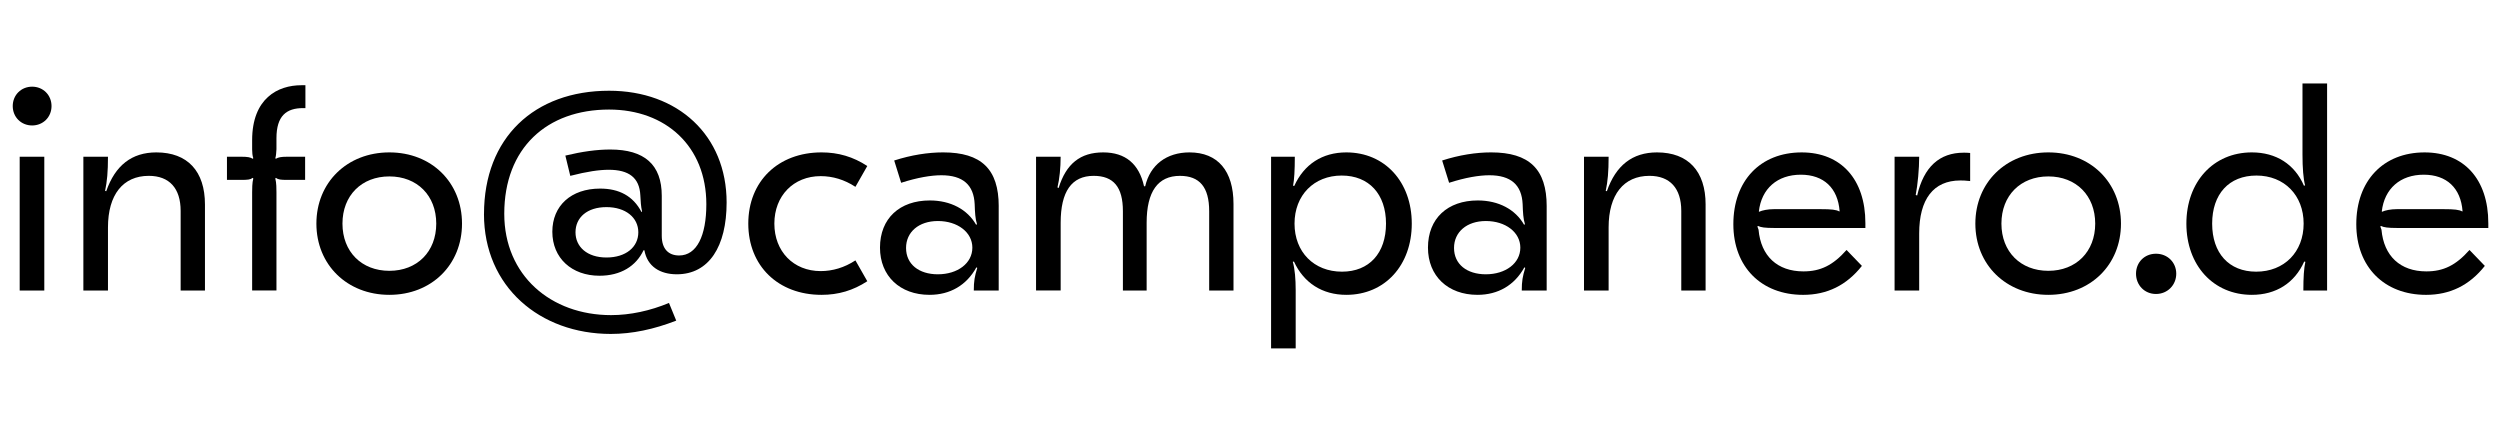 <?xml version="1.0" encoding="UTF-8"?><svg id="a" xmlns="http://www.w3.org/2000/svg" viewBox="0 0 190 33"><path d="M2.442,6.587c.836,0,1.474,.638,1.474,1.474s-.638,1.474-1.474,1.474-1.474-.638-1.474-1.474,.638-1.474,1.474-1.474Zm.924,15.491H1.496V11.912h1.871v10.166Z"/><path d="M15.577,15.542v6.536h-1.848v-6.051c0-1.716-.858-2.663-2.42-2.663-1.958,0-3.103,1.43-3.103,3.917v4.797h-1.87V11.912h1.87c0,1.144-.066,1.87-.22,2.597l.088,.022c.682-1.958,1.937-2.949,3.807-2.949,2.376,0,3.696,1.43,3.696,3.96Z"/><path d="M23.211,8.216h-.176c-1.254,0-2.024,.572-2.024,2.288v.836c-.022,.242-.022,.506-.088,.682l.044,.044c.176-.11,.396-.154,.858-.154h1.364v1.76h-1.364c-.484,0-.682-.022-.858-.154l-.044,.044c.088,.33,.088,.814,.088,1.056v7.459h-1.848v-7.459c0-.242,0-.726,.088-1.056l-.044-.044c-.176,.132-.374,.154-.858,.154h-1.1v-1.76h1.1c.484,0,.682,.044,.858,.154l.044-.044c-.066-.176-.088-.44-.088-.66v-.704c0-3.19,1.958-4.181,3.741-4.181h.308v1.738Z"/><path d="M35.113,16.995c0,3.124-2.31,5.413-5.522,5.413s-5.545-2.289-5.545-5.413,2.333-5.413,5.545-5.413,5.522,2.289,5.522,5.413Zm-5.522,3.587c2.112,0,3.564-1.453,3.564-3.587s-1.452-3.587-3.564-3.587-3.564,1.452-3.564,3.587,1.452,3.587,3.564,3.587Z"/><path d="M36.784,16.269c0-5.809,3.829-9.373,9.505-9.373,5.237,0,8.934,3.389,8.934,8.493,0,3.345-1.342,5.457-3.785,5.457-1.276,0-2.245-.594-2.464-1.826h-.066c-.572,1.21-1.738,1.936-3.345,1.936-2.112,0-3.586-1.342-3.586-3.344,0-1.98,1.43-3.279,3.63-3.279,1.43,0,2.508,.55,3.146,1.782l.044-.044c-.088-.374-.11-.792-.132-1.232-.066-1.342-.88-1.936-2.398-1.936-.726,0-1.65,.132-2.926,.462l-.374-1.54c1.276-.308,2.398-.462,3.41-.462,2.597,0,3.917,1.144,3.917,3.521v3.036c0,.99,.506,1.496,1.32,1.496,1.342,0,2.068-1.496,2.068-3.895,0-4.4-3.081-7.195-7.393-7.195-4.73,0-7.965,2.926-7.965,7.921,0,4.687,3.542,7.702,8.119,7.702,1.452,0,2.97-.33,4.4-.925l.55,1.343c-1.694,.66-3.345,1.012-4.973,1.012-5.391,0-9.638-3.587-9.638-9.109Zm9.308,3.301c1.474,0,2.42-.792,2.42-1.915s-.968-1.914-2.42-1.914c-1.474,0-2.354,.792-2.354,1.914,0,1.102,.88,1.915,2.354,1.915Z"/><path d="M56.87,16.995c0-3.213,2.266-5.413,5.567-5.413,1.276,0,2.398,.33,3.477,1.034l-.902,1.584c-.836-.55-1.738-.814-2.64-.814-2.068,0-3.521,1.497-3.521,3.609s1.452,3.608,3.521,3.608c.902,0,1.804-.264,2.64-.814l.902,1.584c-1.078,.705-2.2,1.035-3.477,1.035-3.301,0-5.567-2.201-5.567-5.413Z"/><path d="M75.901,15.675v6.403h-1.893c0-.705,.066-1.078,.264-1.717l-.066-.044c-.748,1.364-2.002,2.091-3.564,2.091-2.245,0-3.763-1.431-3.763-3.587,0-2.223,1.496-3.586,3.785-3.586,1.584,0,2.86,.682,3.521,1.848l.066-.044c-.132-.418-.154-.88-.176-1.519-.066-1.474-.902-2.2-2.53-2.2-.792,0-1.826,.176-3.058,.572l-.528-1.694c1.298-.418,2.574-.616,3.719-.616,2.904,0,4.225,1.276,4.225,4.093Zm-4.621,5.171c1.497,0,2.619-.836,2.619-2.024,0-1.167-1.122-2.024-2.619-2.024-1.452,0-2.42,.836-2.42,2.047,0,1.231,.968,2.002,2.42,2.002Z"/><path d="M78.738,11.912h1.871c0,.836-.088,1.694-.242,2.333l.088,.044c.572-1.848,1.65-2.707,3.389-2.707,1.694,0,2.728,.88,3.103,2.574h.088c.374-1.628,1.628-2.574,3.366-2.574,2.156,0,3.345,1.408,3.345,3.917v6.58h-1.848v-6.029c0-1.826-.726-2.685-2.223-2.685-1.672,0-2.53,1.188-2.53,3.564v5.149h-1.804v-6.029c0-1.826-.704-2.685-2.222-2.685-1.672,0-2.508,1.188-2.508,3.564v5.149h-1.871V11.912Z"/><path d="M107.295,16.995c0,3.169-2.046,5.413-4.973,5.413-1.826,0-3.234-.902-3.982-2.531l-.088,.022c.154,.528,.22,1.298,.22,2.156v4.423h-1.87V11.912h1.804c0,1.012-.044,1.76-.132,2.2l.088,.022c.748-1.65,2.134-2.552,3.96-2.552,2.927,0,4.973,2.245,4.973,5.413Zm-5.303,3.652c2.068,0,3.345-1.408,3.345-3.652s-1.298-3.653-3.367-3.653c-2.112,0-3.586,1.496-3.586,3.653s1.474,3.652,3.608,3.652Z"/><path d="M117.547,15.675v6.403h-1.893c0-.705,.066-1.078,.264-1.717l-.066-.044c-.748,1.364-2.002,2.091-3.564,2.091-2.245,0-3.763-1.431-3.763-3.587,0-2.223,1.496-3.586,3.785-3.586,1.584,0,2.86,.682,3.521,1.848l.066-.044c-.132-.418-.154-.88-.176-1.519-.066-1.474-.902-2.2-2.53-2.2-.792,0-1.826,.176-3.059,.572l-.528-1.694c1.298-.418,2.574-.616,3.719-.616,2.904,0,4.225,1.276,4.225,4.093Zm-4.621,5.171c1.497,0,2.619-.836,2.619-2.024,0-1.167-1.122-2.024-2.619-2.024-1.452,0-2.42,.836-2.42,2.047,0,1.231,.968,2.002,2.42,2.002Z"/><path d="M129.625,15.542v6.536h-1.848v-6.051c0-1.716-.858-2.663-2.42-2.663-1.958,0-3.102,1.43-3.102,3.917v4.797h-1.871V11.912h1.871c0,1.144-.066,1.87-.22,2.597l.088,.022c.682-1.958,1.937-2.949,3.807-2.949,2.376,0,3.696,1.43,3.696,3.96Z"/><path d="M141.769,16.951v.375h-6.953c-.66,0-.99-.044-1.21-.154l-.044,.044,.088,.242c.176,2.002,1.43,3.168,3.41,3.168,1.298,0,2.245-.461,3.278-1.628l1.167,1.21c-1.167,1.475-2.641,2.201-4.467,2.201-3.19,0-5.303-2.135-5.303-5.369,0-3.301,2.046-5.457,5.193-5.457,2.992,0,4.841,2.046,4.841,5.369Zm-8.075-.858c.242-.11,.66-.198,1.144-.198h3.499c.88,0,1.21,.044,1.452,.176l.022-.022c-.132-1.76-1.21-2.772-2.948-2.772-1.782,0-2.993,1.056-3.19,2.794l.022,.022Z"/><path d="M149.732,11.626v2.134c-.375-.044-.572-.044-.749-.044-2.046,0-3.125,1.43-3.125,4.027v4.335h-1.87V11.912h1.87c0,.924-.11,2.112-.264,2.904l.11,.044c.506-2.178,1.694-3.256,3.542-3.256,.154,0,.286,0,.484,.022Z"/><path d="M161.194,16.995c0,3.124-2.31,5.413-5.522,5.413s-5.545-2.289-5.545-5.413,2.333-5.413,5.545-5.413,5.522,2.289,5.522,5.413Zm-5.522,3.587c2.112,0,3.564-1.453,3.564-3.587s-1.452-3.587-3.564-3.587-3.564,1.452-3.564,3.587,1.452,3.587,3.564,3.587Z"/><path d="M165.395,20.801c0,.859-.66,1.541-1.54,1.541s-1.518-.682-1.518-1.541,.638-1.518,1.518-1.518,1.54,.66,1.54,1.518Z"/><path d="M166.165,16.995c0-3.168,2.046-5.413,4.973-5.413,1.848,0,3.257,.902,3.961,2.53l.088-.022c-.132-.506-.198-1.32-.198-2.354V6.345h1.87v15.733h-1.804c0-.99,.044-1.695,.153-2.179l-.088-.022c-.726,1.629-2.134,2.531-3.982,2.531-2.926,0-4.973-2.244-4.973-5.413Zm5.303,3.652c2.134,0,3.608-1.496,3.608-3.652s-1.474-3.653-3.586-3.653c-2.09,0-3.366,1.408-3.366,3.653s1.276,3.652,3.344,3.652Z"/><path d="M189.112,16.951v.375h-6.953c-.66,0-.99-.044-1.21-.154l-.044,.044,.088,.242c.176,2.002,1.43,3.168,3.41,3.168,1.298,0,2.244-.461,3.278-1.628l1.166,1.21c-1.166,1.475-2.64,2.201-4.466,2.201-3.19,0-5.303-2.135-5.303-5.369,0-3.301,2.046-5.457,5.192-5.457,2.992,0,4.841,2.046,4.841,5.369Zm-8.075-.858c.242-.11,.66-.198,1.144-.198h3.499c.88,0,1.21,.044,1.452,.176l.022-.022c-.133-1.76-1.211-2.772-2.949-2.772-1.782,0-2.992,1.056-3.19,2.794l.022,.022Z"/></svg>
